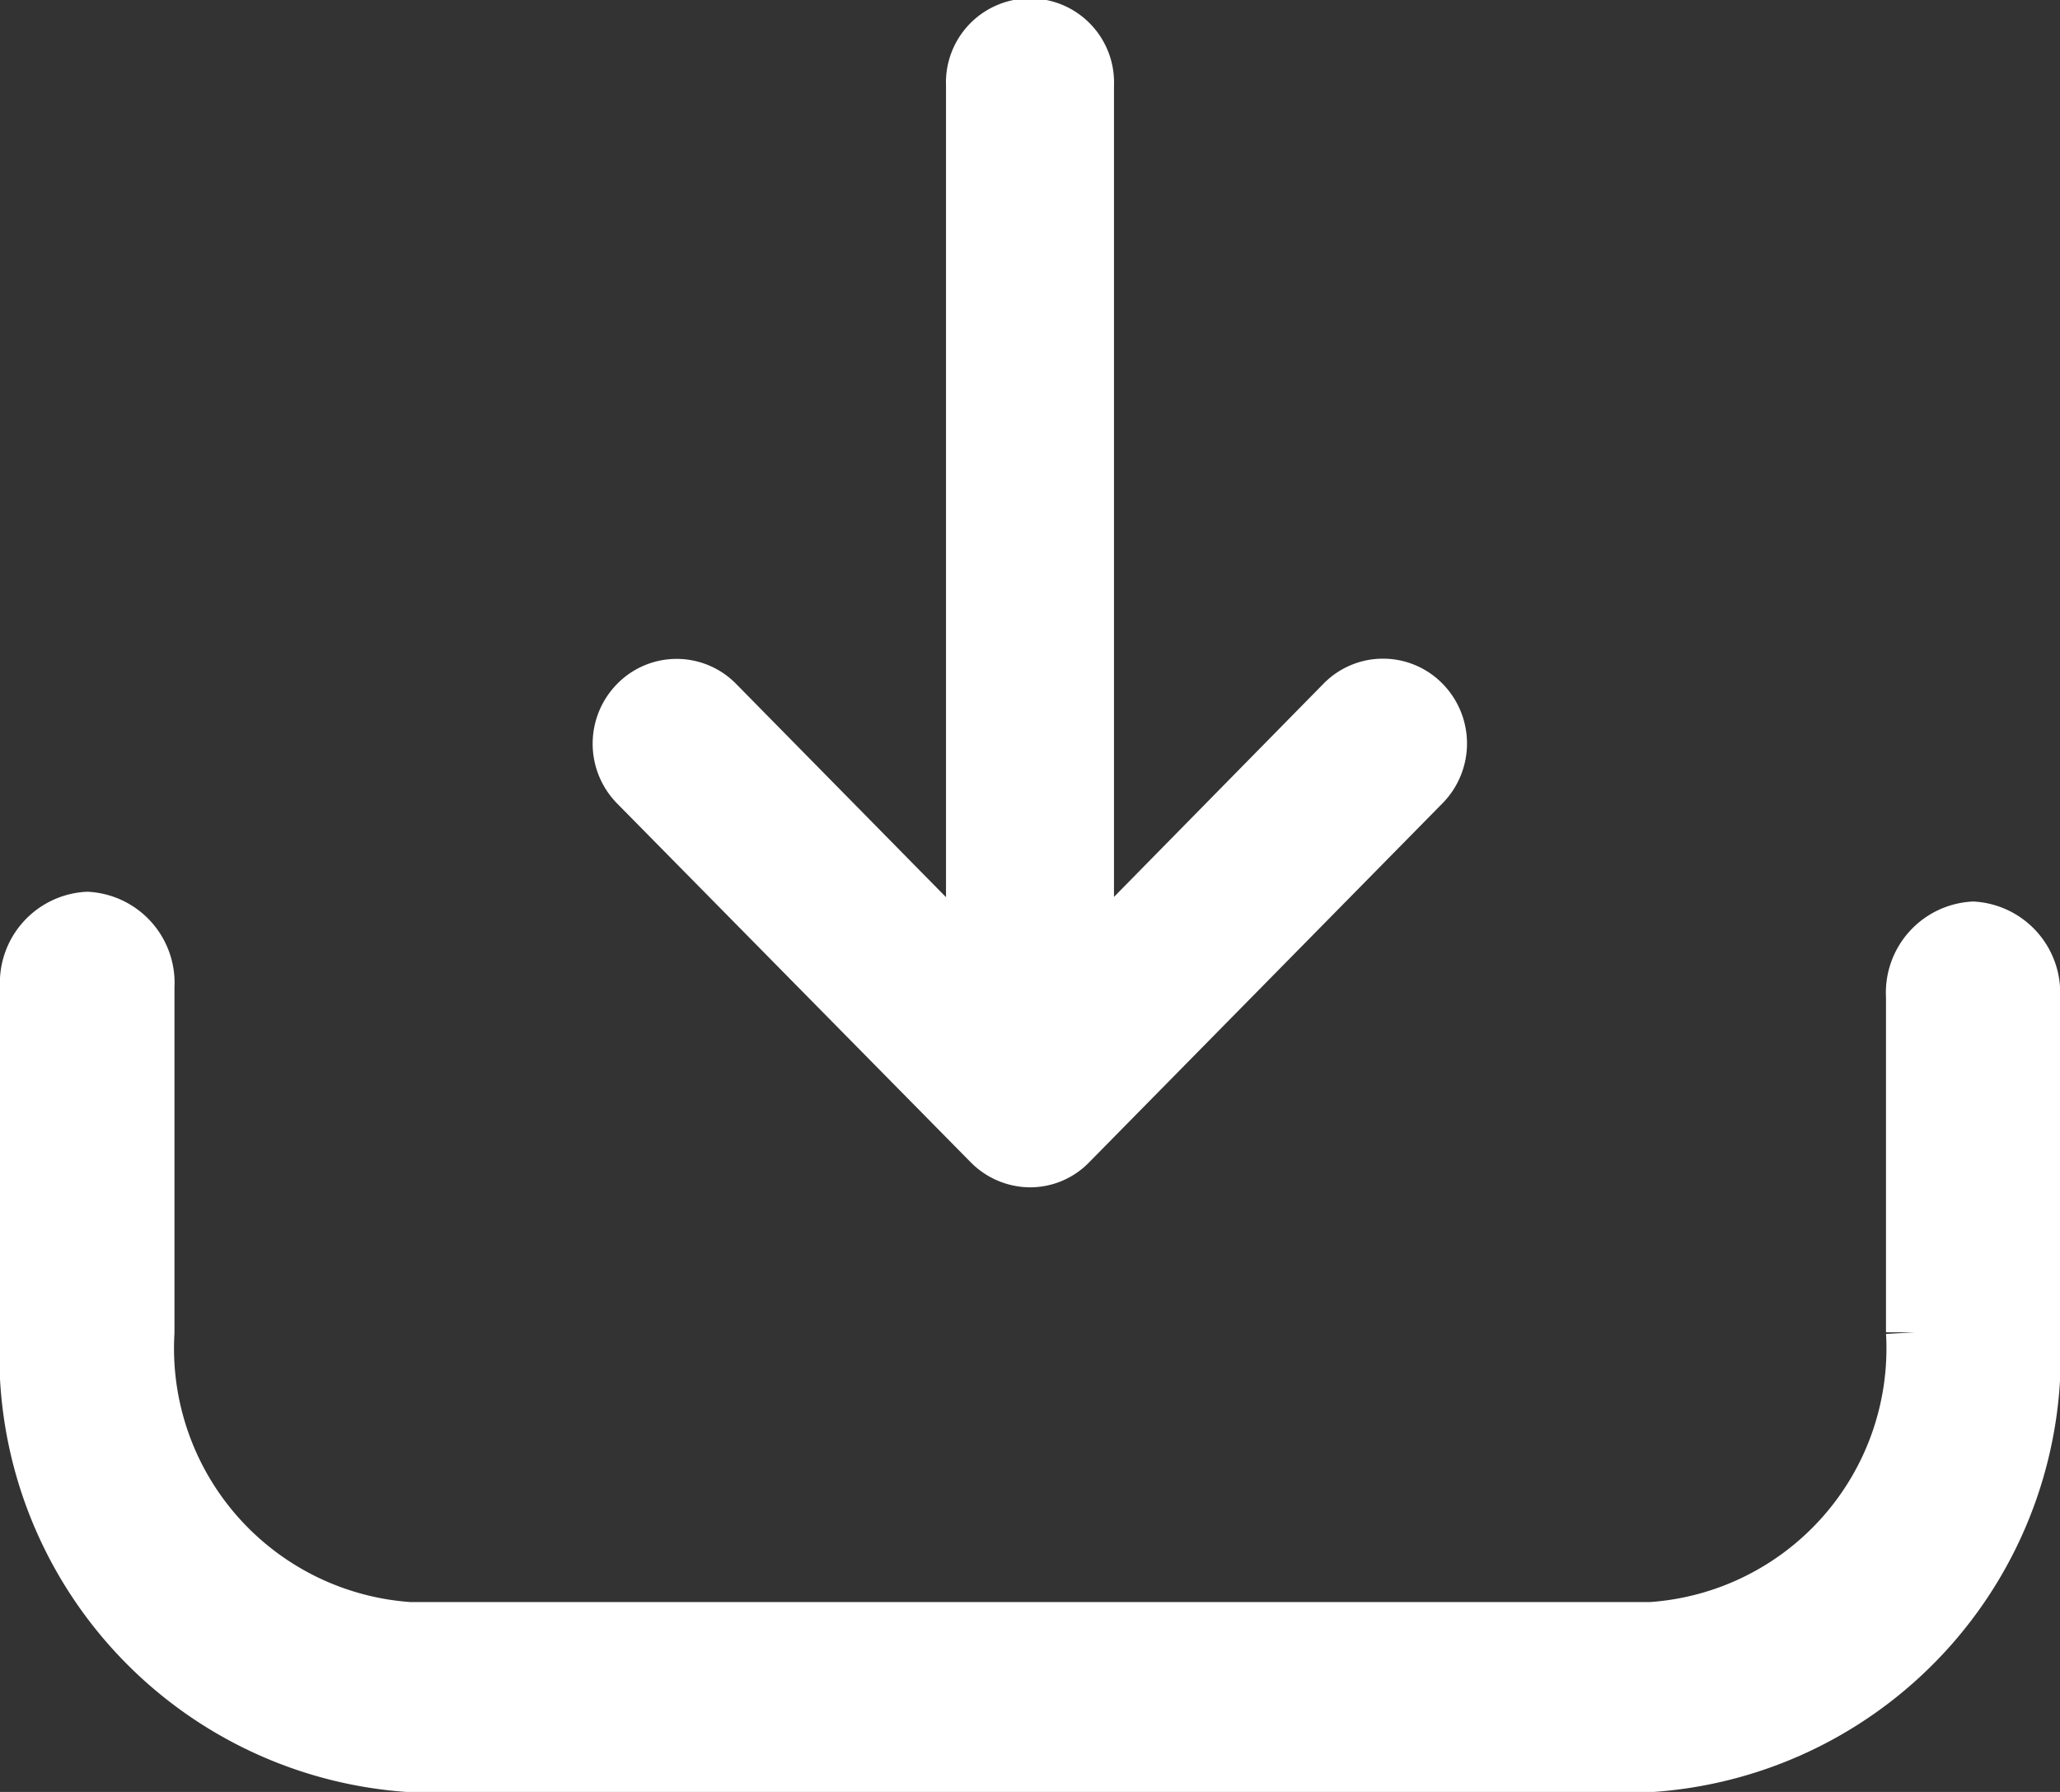 <svg xmlns="http://www.w3.org/2000/svg" width="18.113" height="15.758" viewBox="0 0 18.113 15.758">
    <rect x="0" y="0" width="18.113" height="15.758" fill="#333333" stroke="none"/>
    <defs>
        <style>
            .prefix__cls-1{fill:#fff;stroke:#fff;stroke-width:.5px}
        </style>
    </defs>
    <g id="prefix__Download" transform="translate(.25 .25)">
        <path id="prefix__Path_8094" d="M18.1 230.237a.552.552 0 0 0-.517.585v2.953a2.486 2.486 0 0 1-2.315 2.622H4.349a2.487 2.487 0 0 1-2.315-2.622v-3.039a.552.552 0 0 0-.517-.585.552.552 0 0 0-.517.585v3.039a3.6 3.6 0 0 0 3.349 3.793h10.916a3.6 3.6 0 0 0 3.349-3.793v-2.953a.554.554 0 0 0-.514-.585z" class="prefix__cls-1" data-name="Path 8094" transform="translate(-1 -222.309)"/>
        <path id="prefix__Path_8095" d="M139.478 29.044a.488.488 0 0 0 .344.147.473.473 0 0 0 .344-.147l3.106-3.156a.5.5 0 0 0 0-.7.482.482 0 0 0-.691 0l-2.27 2.31v-7.751a.489.489 0 1 0-.977 0V27.5l-2.273-2.31a.482.482 0 0 0-.691 0 .5.5 0 0 0 0 .7z" class="prefix__cls-1" data-name="Path 8095" transform="translate(-131.016 -19.25)"/>
    </g>
</svg>